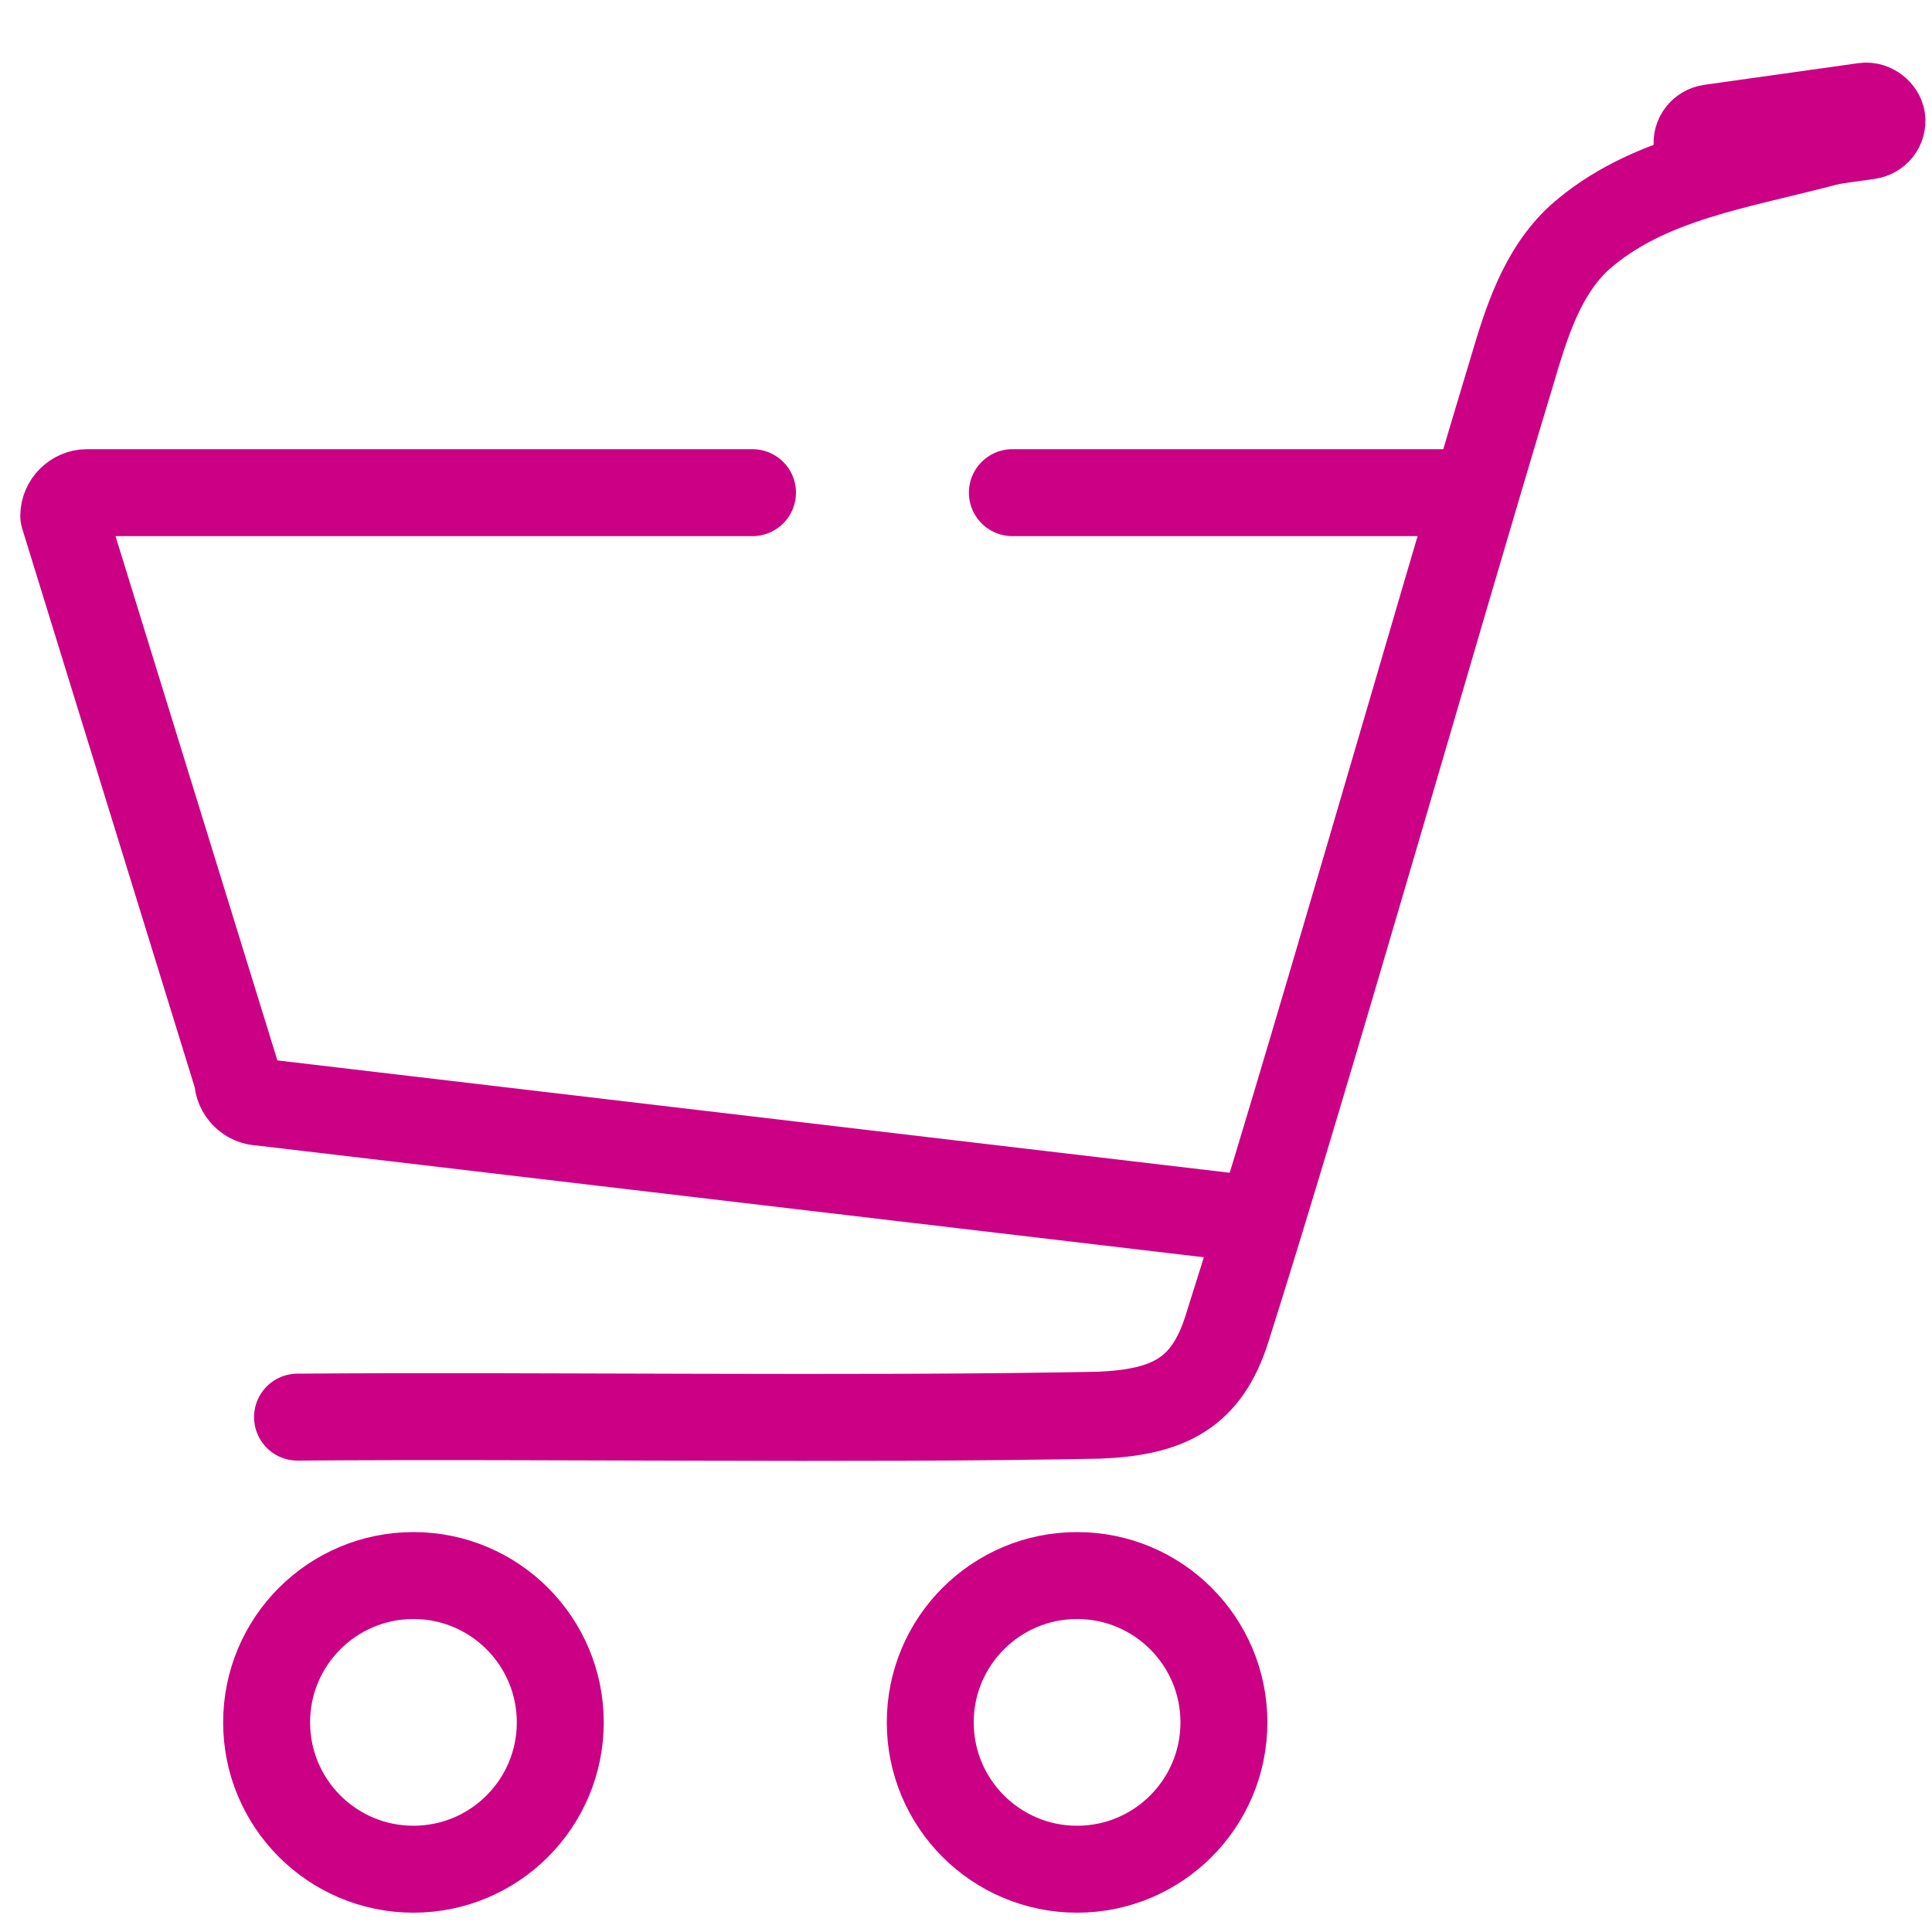 <?xml version="1.0" encoding="UTF-8"?>
<svg id="Layer_1" data-name="Layer 1" xmlns="http://www.w3.org/2000/svg" version="1.1" viewBox="0 0 200 200">
  <defs>
    <style>
      .cls-1 {
        fill: none;
        stroke: #cb0084;
        stroke-linecap: round;
        stroke-linejoin: round;
        stroke-width: 9px;
      }
    </style>
  </defs>
  <path class="cls-1" d="M104.8,51h44.8"/>
  <path class="cls-1" d="M128.7,126.1l-101.7-12c-1.3,0-2.4-1.1-2.4-2.4L6.6,53.4c0-1.3,1.1-2.4,2.4-2.4h68.9"/>
  <path class="cls-1" d="M189.6,14.6c-9.7,2.6-19.1,3.8-26.1,10-3.9,3.6-5.5,8.8-7,13.9-7.9,26.1-21.3,73.3-29.5,99.1-2.1,6.6-6,8.6-13.2,8.9-25.3.5-57.7,0-83,.2"/>
  <circle class="cls-1" cx="42.8" cy="178.3" r="15.2"/>
  <circle class="cls-1" cx="111.5" cy="178.3" r="15.2"/>
  <rect class="cls-1" x="175.5" y="12.1" width="19.3" height="3.1" rx="1.6" ry="1.6" transform="translate(0 25.9) rotate(-8)"/>
</svg>